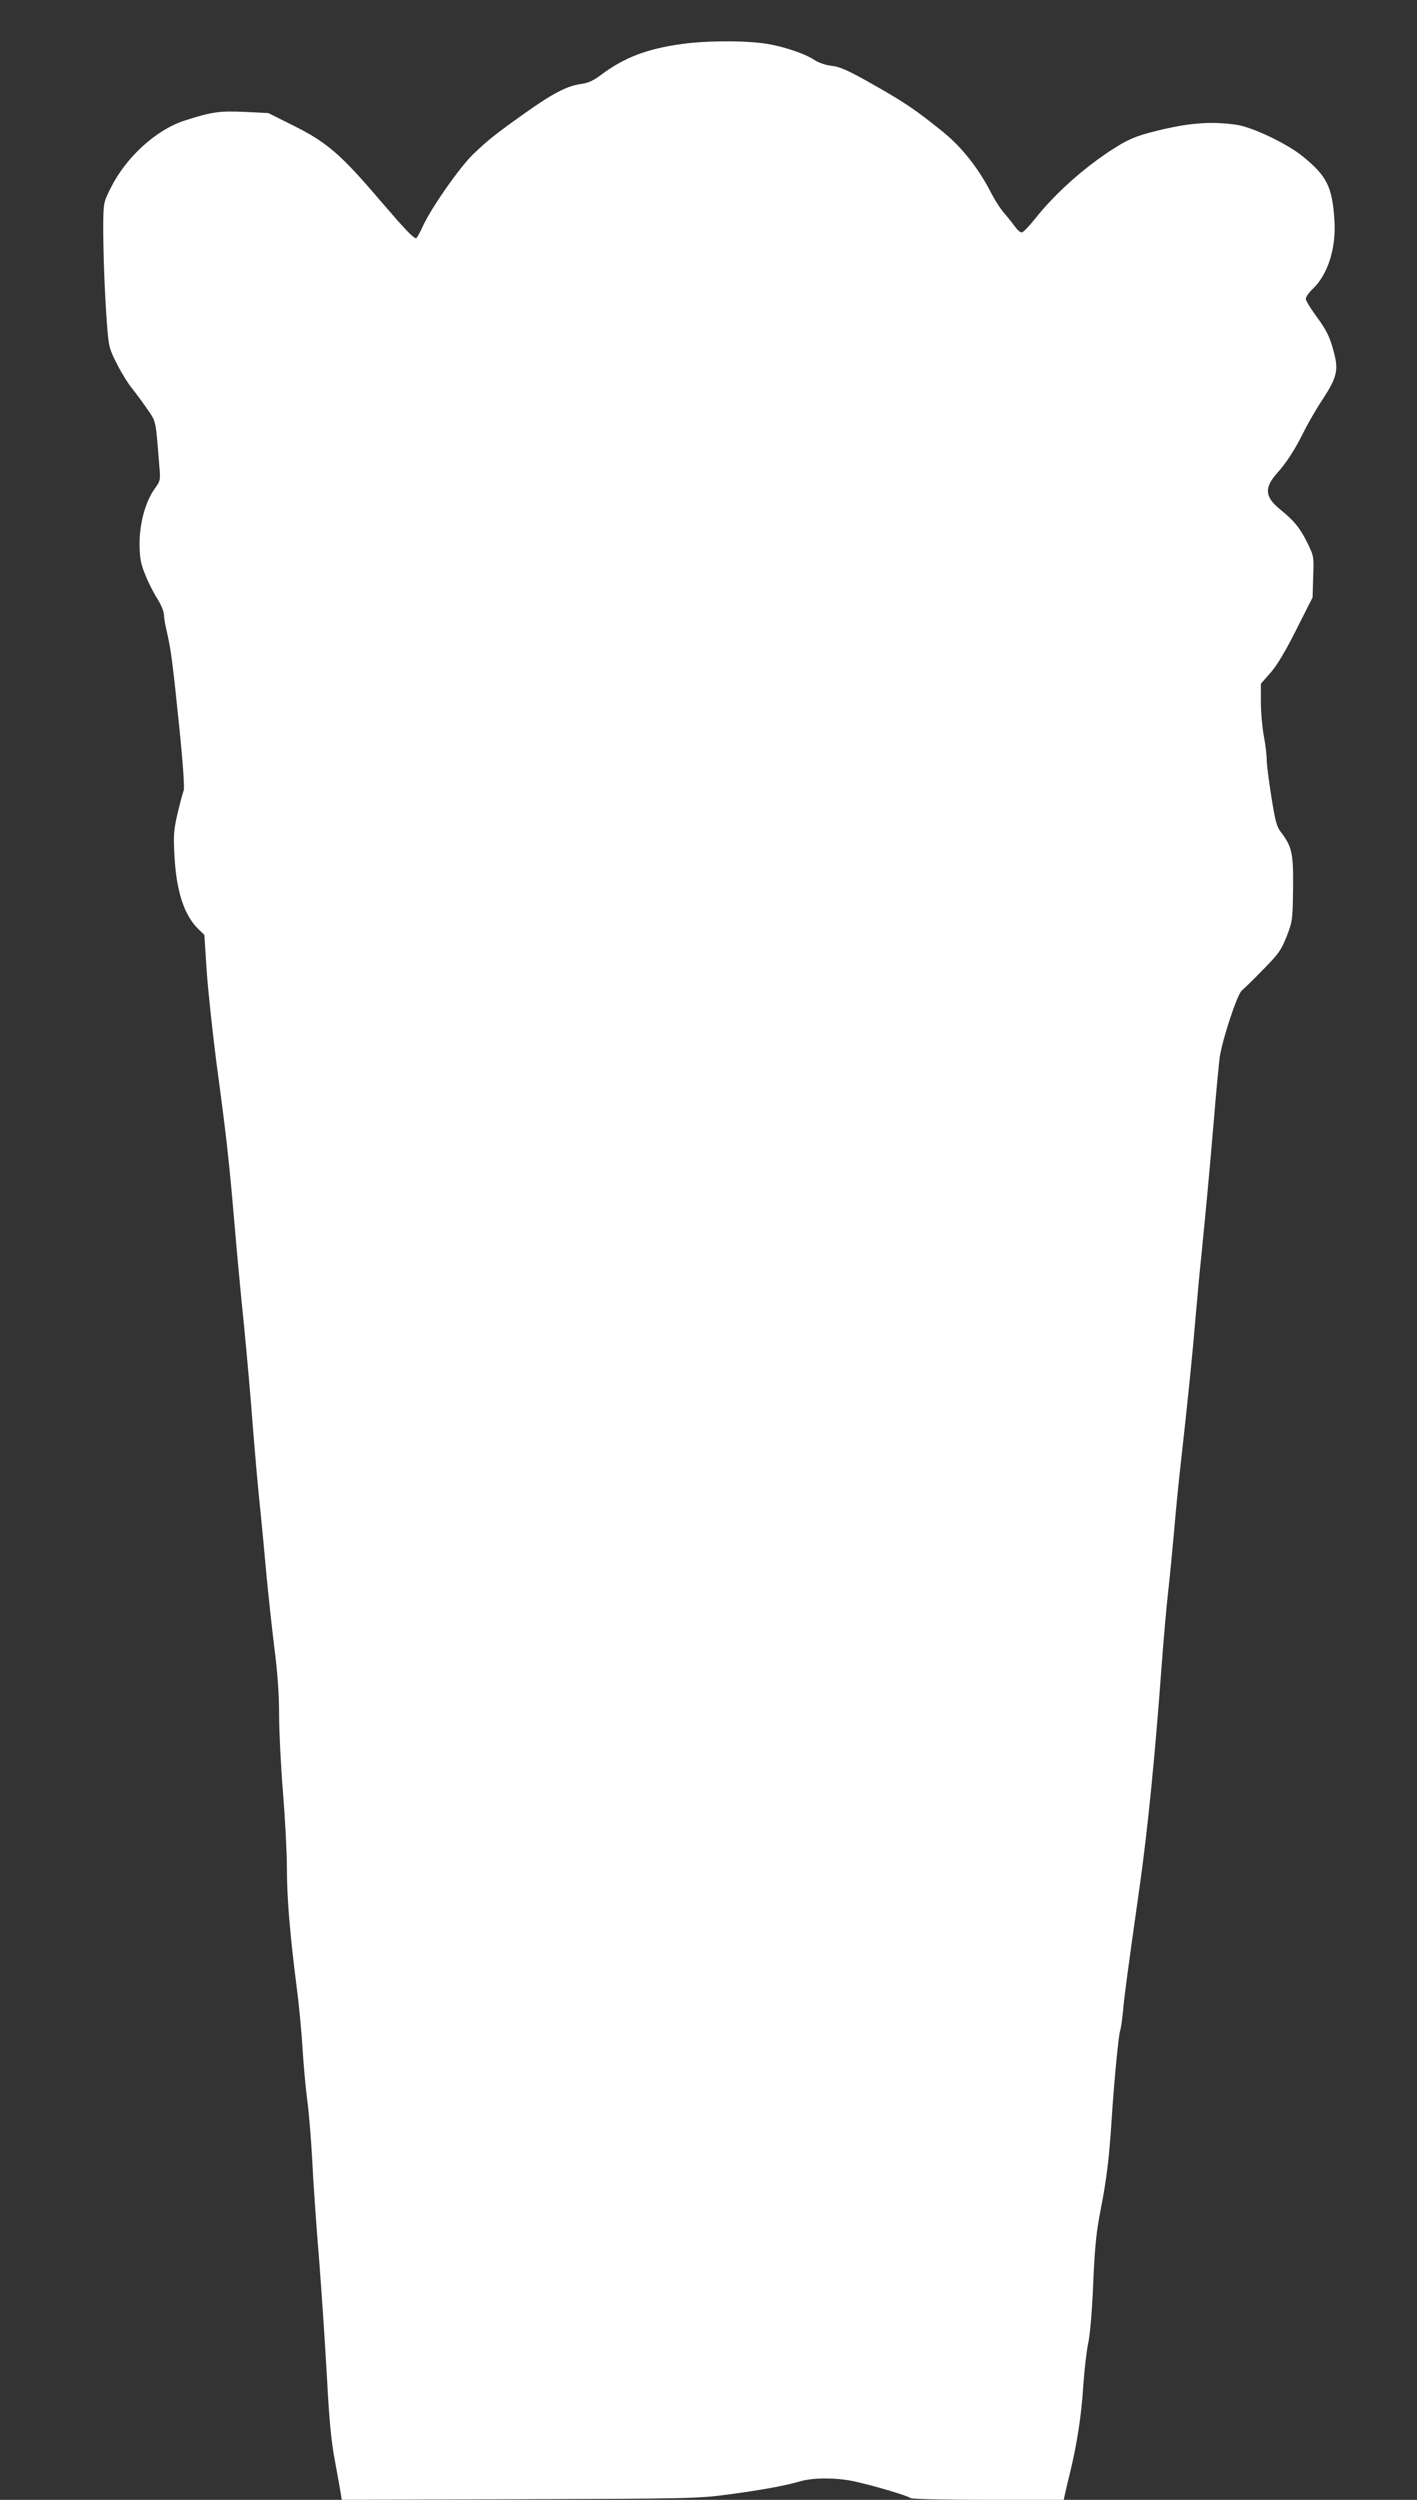 <?xml version="1.0" standalone="no"?>
<!DOCTYPE svg PUBLIC "-//W3C//DTD SVG 20010904//EN"
 "http://www.w3.org/TR/2001/REC-SVG-20010904/DTD/svg10.dtd">
<svg version="1.0" xmlns="http://www.w3.org/2000/svg"
 width="726pt" height="1280pt" viewBox="0 0 726 1280"
 preserveAspectRatio="xMidYMid meet">
<rect x="0" y="0" width="726" height="1280" fill="#333333" stroke="none"/>
<g transform="translate(0,1280) scale(0.1,-0.1)"
fill="#ffffff" stroke="none">
<path d="M3495 12575 c-180 -25 -294 -68 -415 -158 -41 -31 -68 -43 -109 -48
-68 -10 -146 -51 -291 -155 -149 -106 -182 -133 -258 -206 -70 -69 -208 -266
-254 -363 -16 -36 -33 -65 -36 -65 -15 1 -56 44 -190 200 -195 229 -270 293
-435 375 l-132 66 -121 6 c-129 6 -170 0 -307 -44 -146 -47 -299 -185 -379
-344 -36 -71 -38 -79 -39 -179 -1 -134 7 -360 19 -519 9 -118 12 -128 53 -208
24 -47 58 -101 75 -121 17 -21 51 -67 76 -103 49 -71 45 -53 64 -292 7 -75 6
-79 -24 -120 -47 -67 -77 -175 -77 -282 1 -75 6 -101 30 -160 15 -38 43 -93
62 -122 18 -29 33 -65 33 -80 0 -15 7 -57 16 -93 20 -87 29 -154 64 -498 18
-175 26 -300 21 -310 -4 -10 -18 -61 -31 -116 -20 -86 -22 -113 -16 -221 10
-179 49 -299 120 -370 l33 -32 12 -184 c7 -101 30 -317 51 -479 51 -376 64
-499 90 -800 11 -135 34 -380 51 -545 16 -165 36 -392 44 -505 9 -113 24 -290
35 -395 11 -104 26 -269 35 -367 9 -97 27 -263 40 -370 17 -130 25 -243 25
-348 0 -85 9 -265 20 -400 11 -135 20 -310 20 -390 0 -148 16 -339 50 -605 11
-82 25 -224 30 -315 6 -91 17 -212 25 -270 8 -58 19 -195 25 -305 5 -110 21
-337 35 -505 13 -168 31 -438 40 -600 11 -213 22 -331 40 -425 13 -72 27 -147
30 -168 l6 -37 912 3 c871 3 919 4 1072 25 172 23 291 45 369 68 64 18 182 18
271 -1 93 -20 278 -74 290 -86 5 -5 177 -9 397 -9 l388 0 6 28 c3 15 14 61 24
102 38 153 61 305 70 453 6 84 17 181 25 217 9 39 20 161 26 305 8 195 16 267
39 385 28 142 43 259 55 450 13 206 36 440 44 462 4 13 11 59 15 103 6 73 26
219 87 650 39 279 75 635 109 1095 11 151 27 331 35 400 8 69 21 206 30 305 8
99 24 259 35 355 39 350 60 559 75 740 9 102 22 246 30 320 23 228 43 444 65
705 11 138 25 278 29 311 14 93 90 324 114 343 11 9 60 56 108 106 78 79 93
99 121 170 30 77 31 86 33 245 2 180 -5 214 -62 289 -22 28 -30 59 -49 180
-13 80 -24 166 -24 191 0 25 -7 80 -15 123 -8 43 -15 121 -15 172 l0 94 50 57
c33 37 78 113 132 221 l83 164 3 105 c4 104 4 106 -31 177 -38 76 -67 111
-141 171 -76 63 -79 109 -13 183 49 55 89 117 136 210 22 45 67 123 100 172
69 106 79 145 57 230 -22 86 -37 117 -95 196 -28 38 -51 77 -51 85 0 9 16 32
36 51 78 74 120 209 111 351 -11 172 -39 227 -162 327 -81 66 -258 150 -339
162 -123 18 -232 11 -381 -24 -111 -26 -155 -42 -212 -75 -159 -94 -330 -242
-443 -386 -29 -36 -58 -66 -65 -66 -8 0 -22 12 -32 26 -10 14 -34 45 -54 68
-20 22 -50 68 -67 101 -66 130 -152 240 -251 320 -136 110 -197 152 -366 247
-120 68 -161 86 -204 91 -32 4 -68 16 -90 31 -53 35 -180 76 -274 86 -109 13
-291 11 -402 -5z"/>
</g>
</svg>
